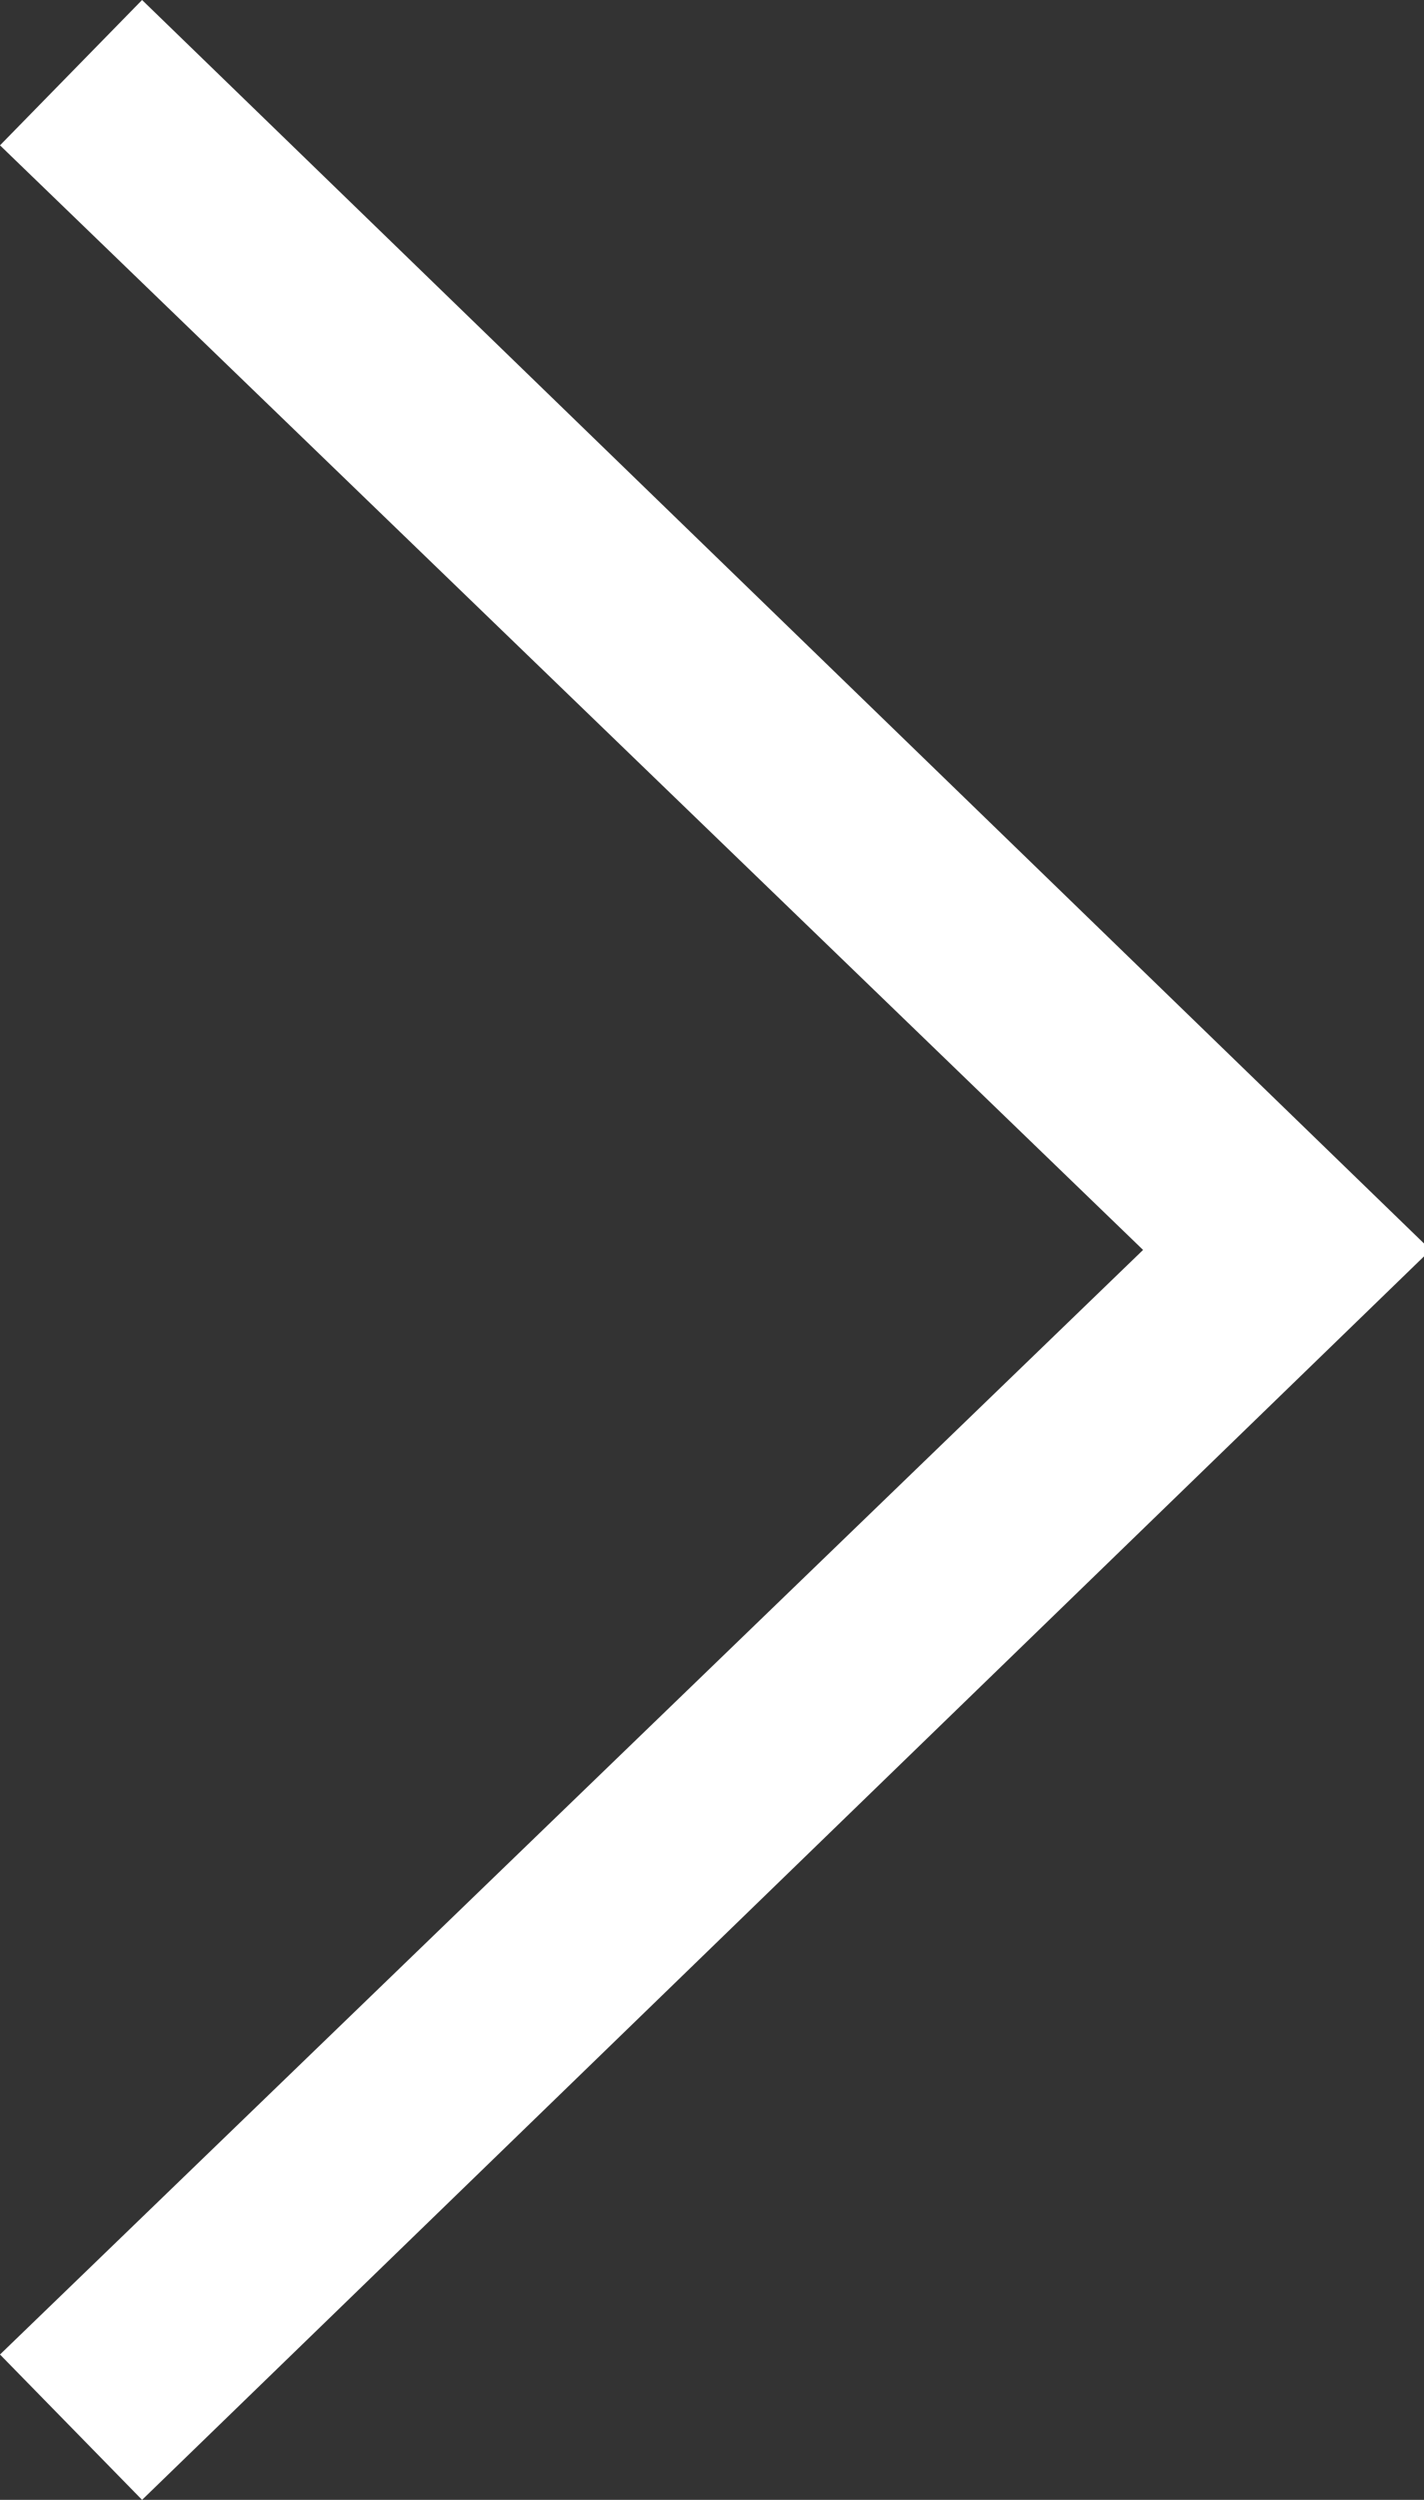 <svg xmlns="http://www.w3.org/2000/svg" viewBox="0 0 13.23 23.22"><rect x="0" y="0" width="13.23" height="23.22" fill="#333333" stroke="none"/><defs><style>.cls-1{fill:#fff;}</style></defs><title>footer_arrow</title><g id="レイヤー_2" data-name="レイヤー 2"><g id="フッター"><path class="cls-1" d="M0,1.35,1.32,0,13.23,11.55v.12L1.32,23.22,0,21.87,10.62,11.61Z"/></g></g></svg>